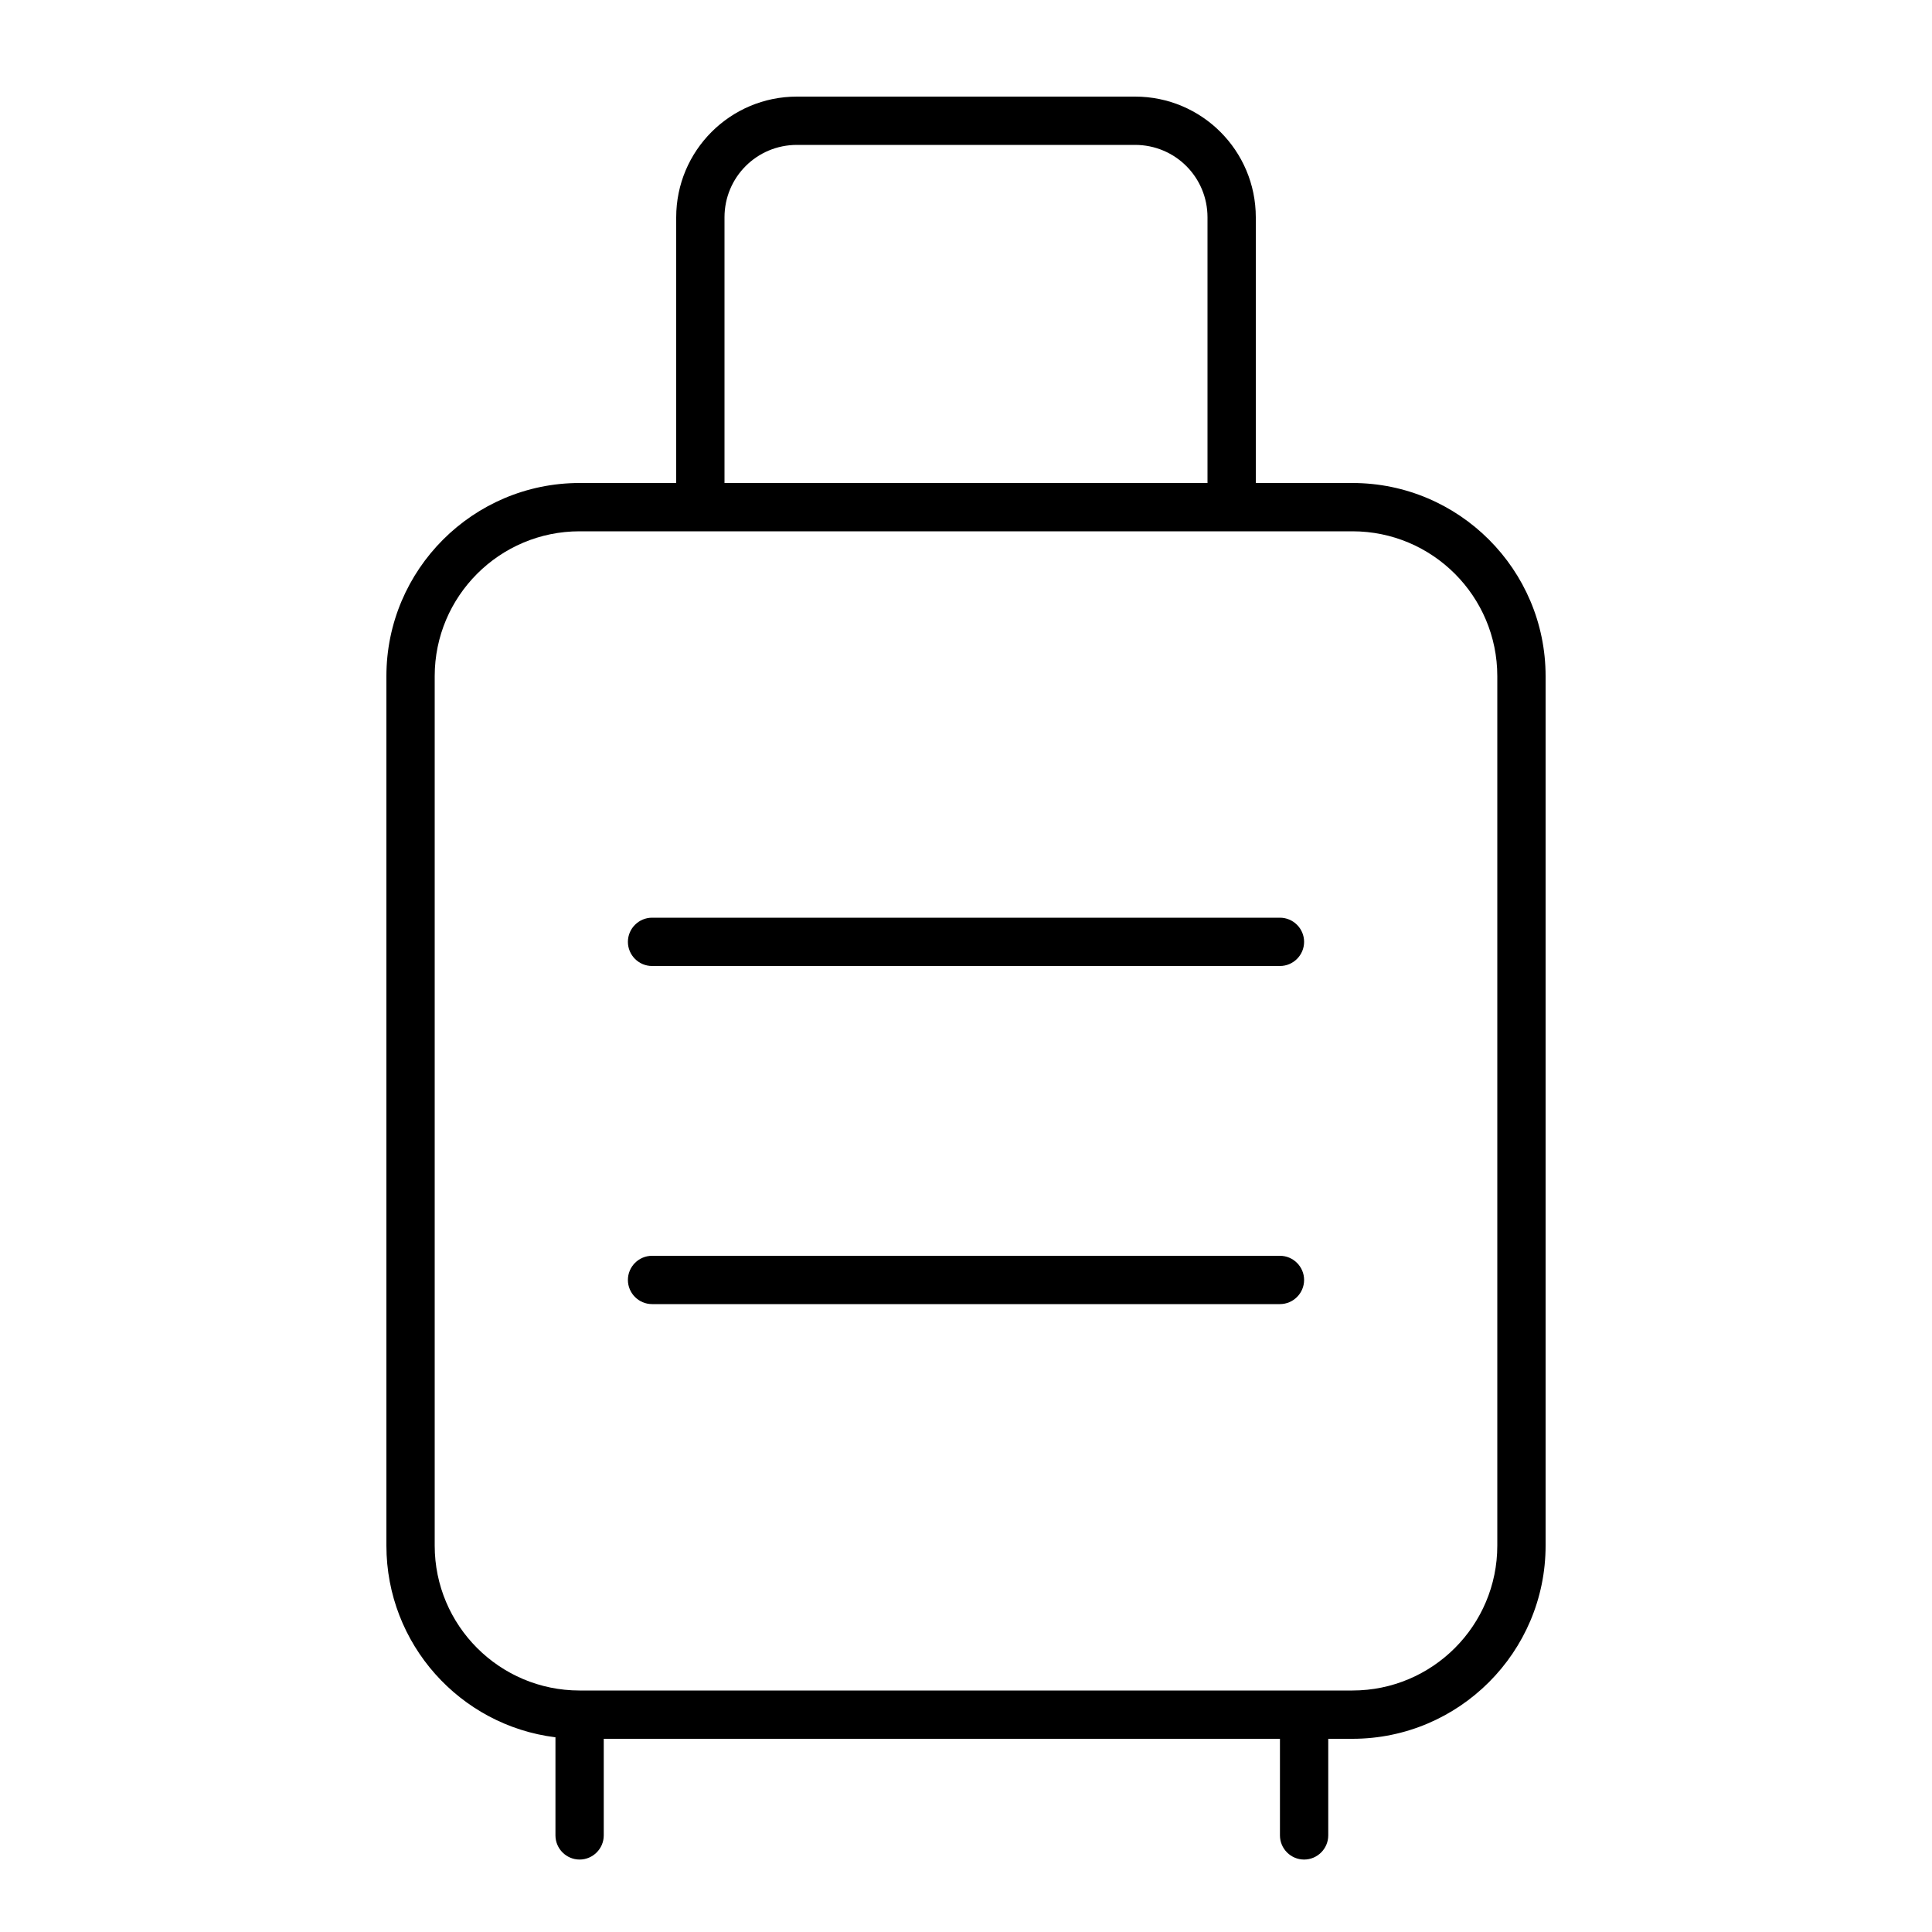 <svg xmlns="http://www.w3.org/2000/svg" viewBox="0 0 640 640"><!--! Font Awesome Pro 7.1.0 by @fontawesome - https://fontawesome.com License - https://fontawesome.com/license (Commercial License) Copyright 2025 Fonticons, Inc. --><path fill="currentColor" d="M240 72L240 160L400 160L400 72C400 58.7 389.3 48 376 48L264 48C250.7 48 240 58.7 240 72zM224 160L224 72C224 49.9 241.9 32 264 32L376 32C398.1 32 416 49.9 416 72L416 160L448 160C483.3 160 512 188.7 512 224L512 512C512 547.3 483.3 576 448 576L440 576L440 608C440 612.4 436.4 616 432 616C427.6 616 424 612.4 424 608L424 576L200 576L200 608C200 612.4 196.4 616 192 616C187.6 616 184 612.4 184 608L184 576C184 575.8 184 575.7 184 575.5C152.4 571.6 128 544.6 128 512L128 224C128 188.7 156.7 160 192 160L224 160zM408 176L192 176C165.5 176 144 197.5 144 224L144 512C144 538.5 165.5 560 192 560L448 560C474.5 560 496 538.5 496 512L496 224C496 197.5 474.5 176 448 176L408 176zM208 312C208 307.6 211.6 304 216 304L424 304C428.4 304 432 307.6 432 312C432 316.4 428.4 320 424 320L216 320C211.6 320 208 316.4 208 312zM208 424C208 419.6 211.6 416 216 416L424 416C428.4 416 432 419.6 432 424C432 428.4 428.4 432 424 432L216 432C211.6 432 208 428.4 208 424z"/></svg>